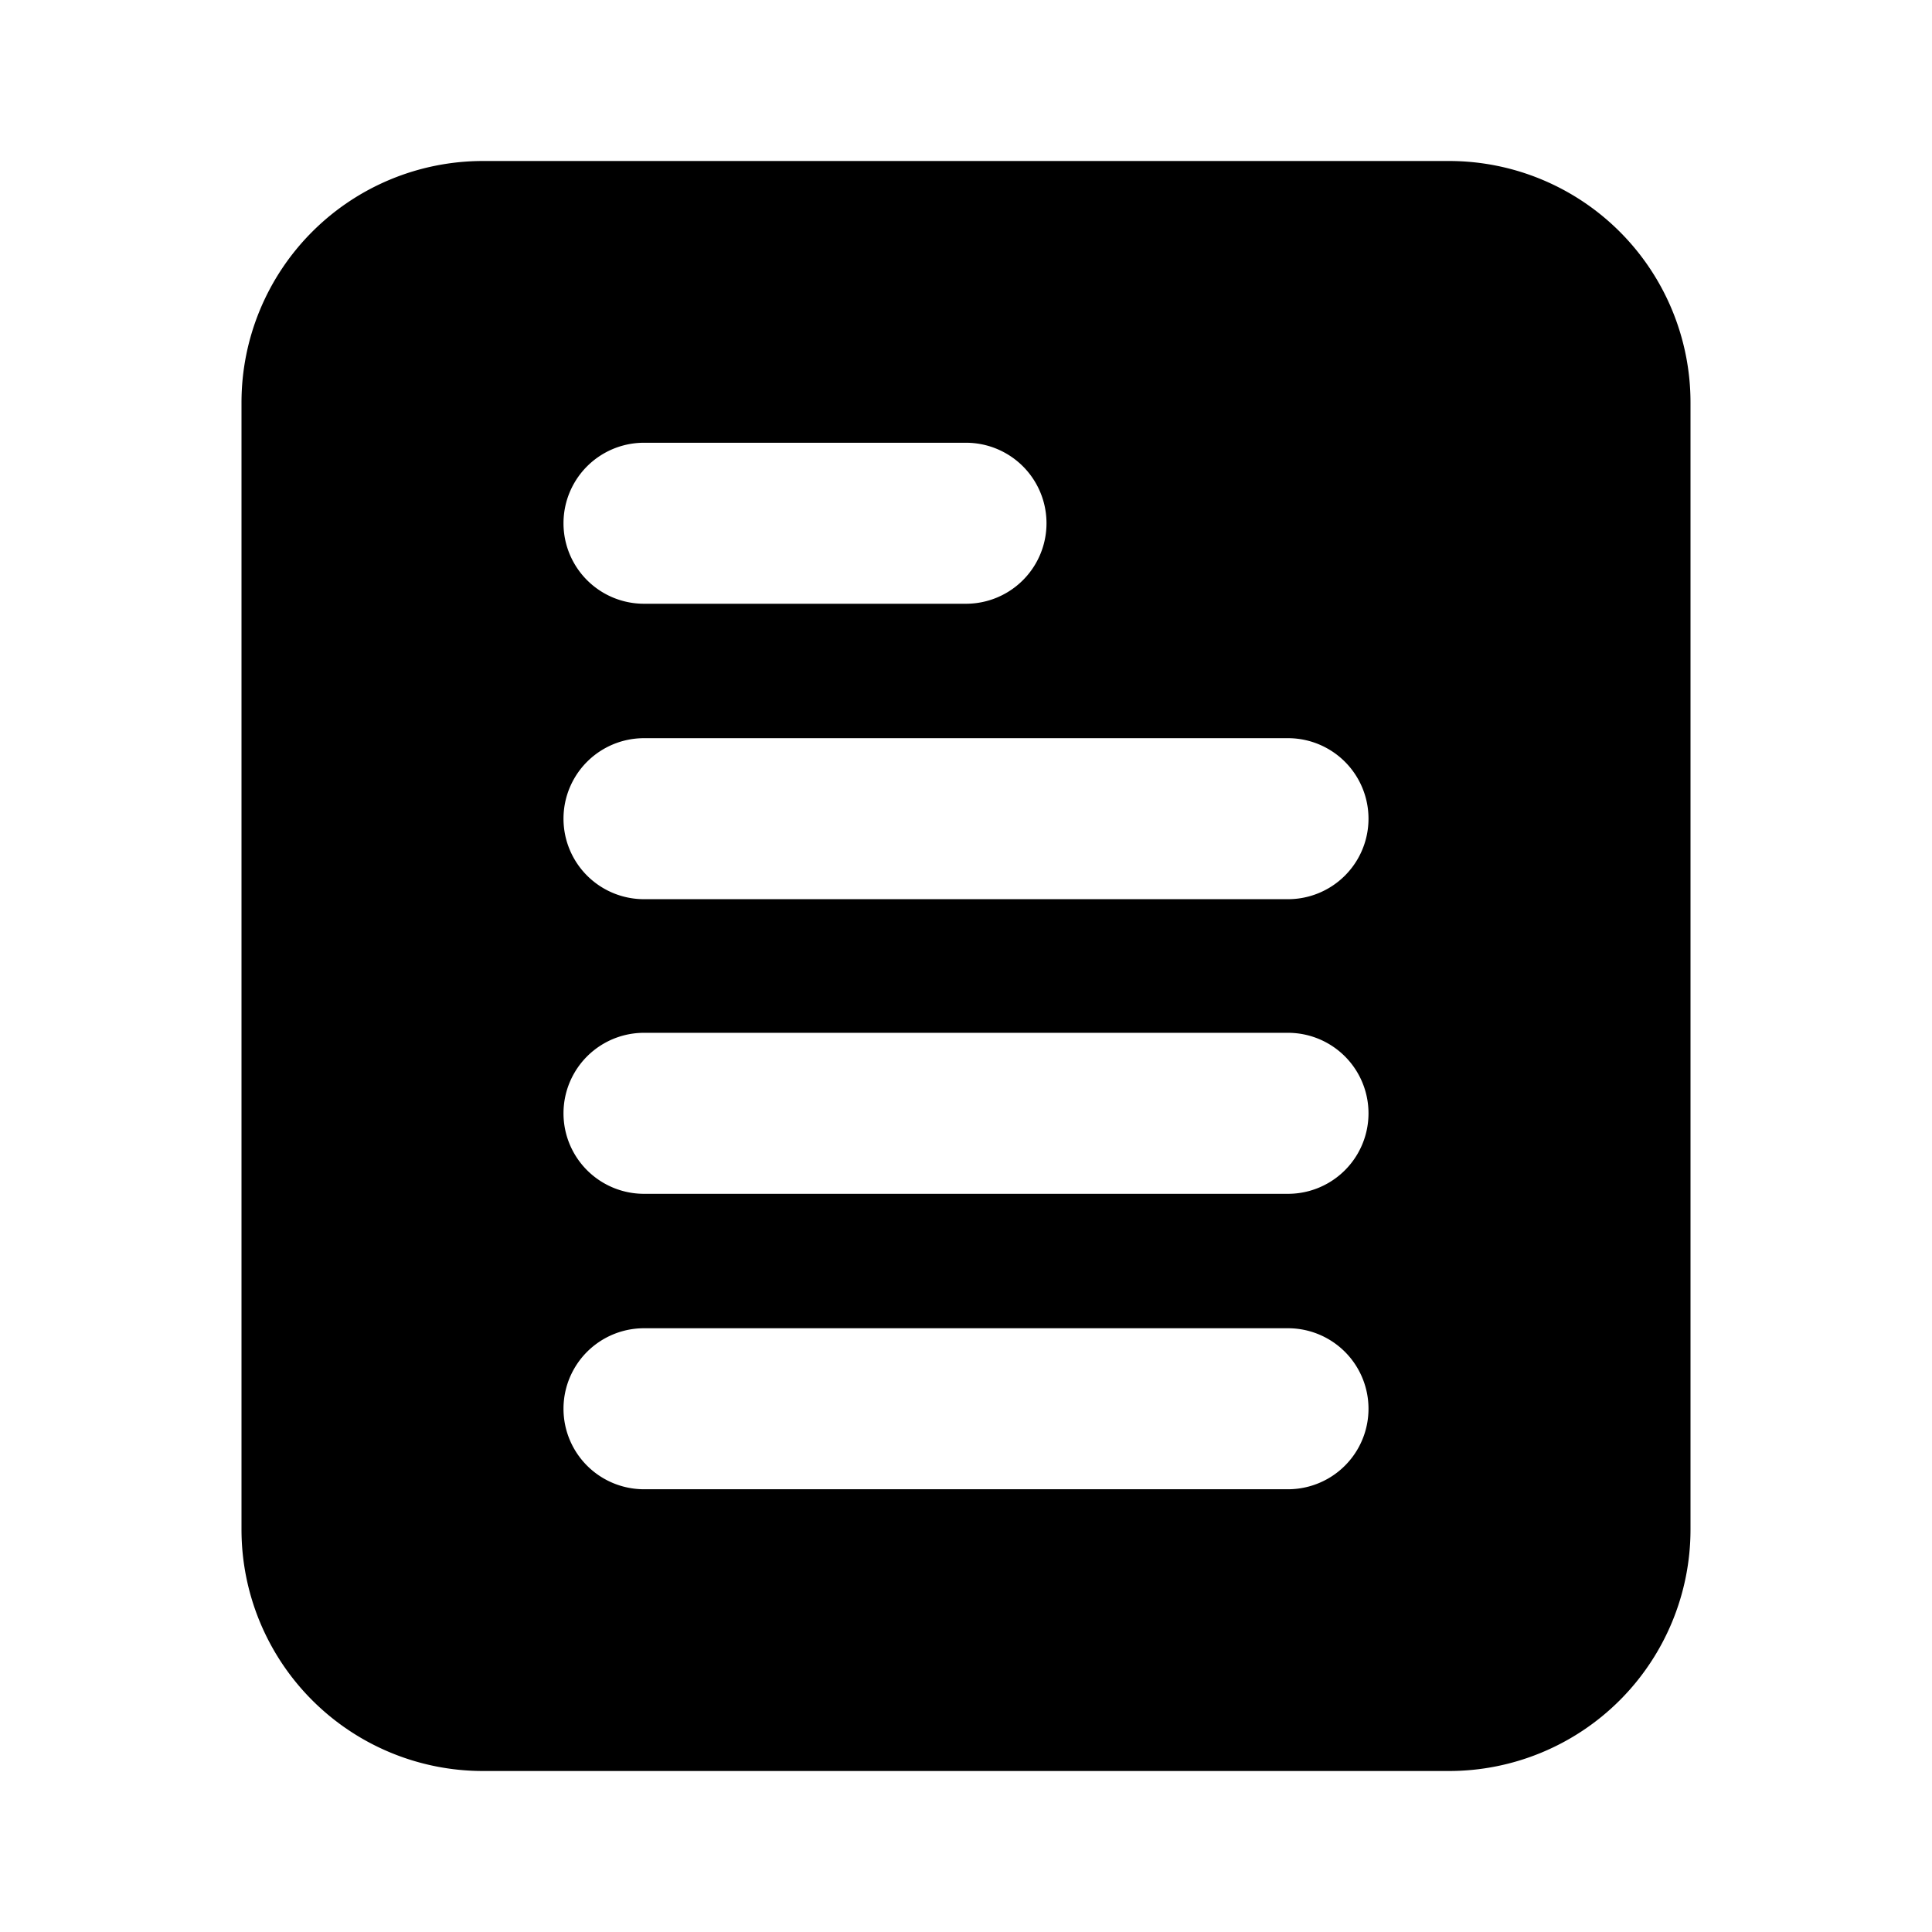 <svg viewBox="0 0 24 24" xmlns="http://www.w3.org/2000/svg"><g id="Layer_2" data-name="Layer 2"><path d="m18 2h-12a3 3 0 0 0 -3 3v14a3 3 0 0 0 3 3h12a3 3 0 0 0 3-3v-14a3 3 0 0 0 -3-3zm-10 3.5h4a1 1 0 0 1 0 2h-4a1 1 0 0 1 0-2zm8 13h-8a1 1 0 0 1 0-2h8a1 1 0 0 1 0 2zm0-3.67h-8a1 1 0 1 1 0-2h8a1 1 0 0 1 0 2zm0-3.66h-8a1 1 0 0 1 0-2h8a1 1 0 0 1 0 2z"/></g></svg>